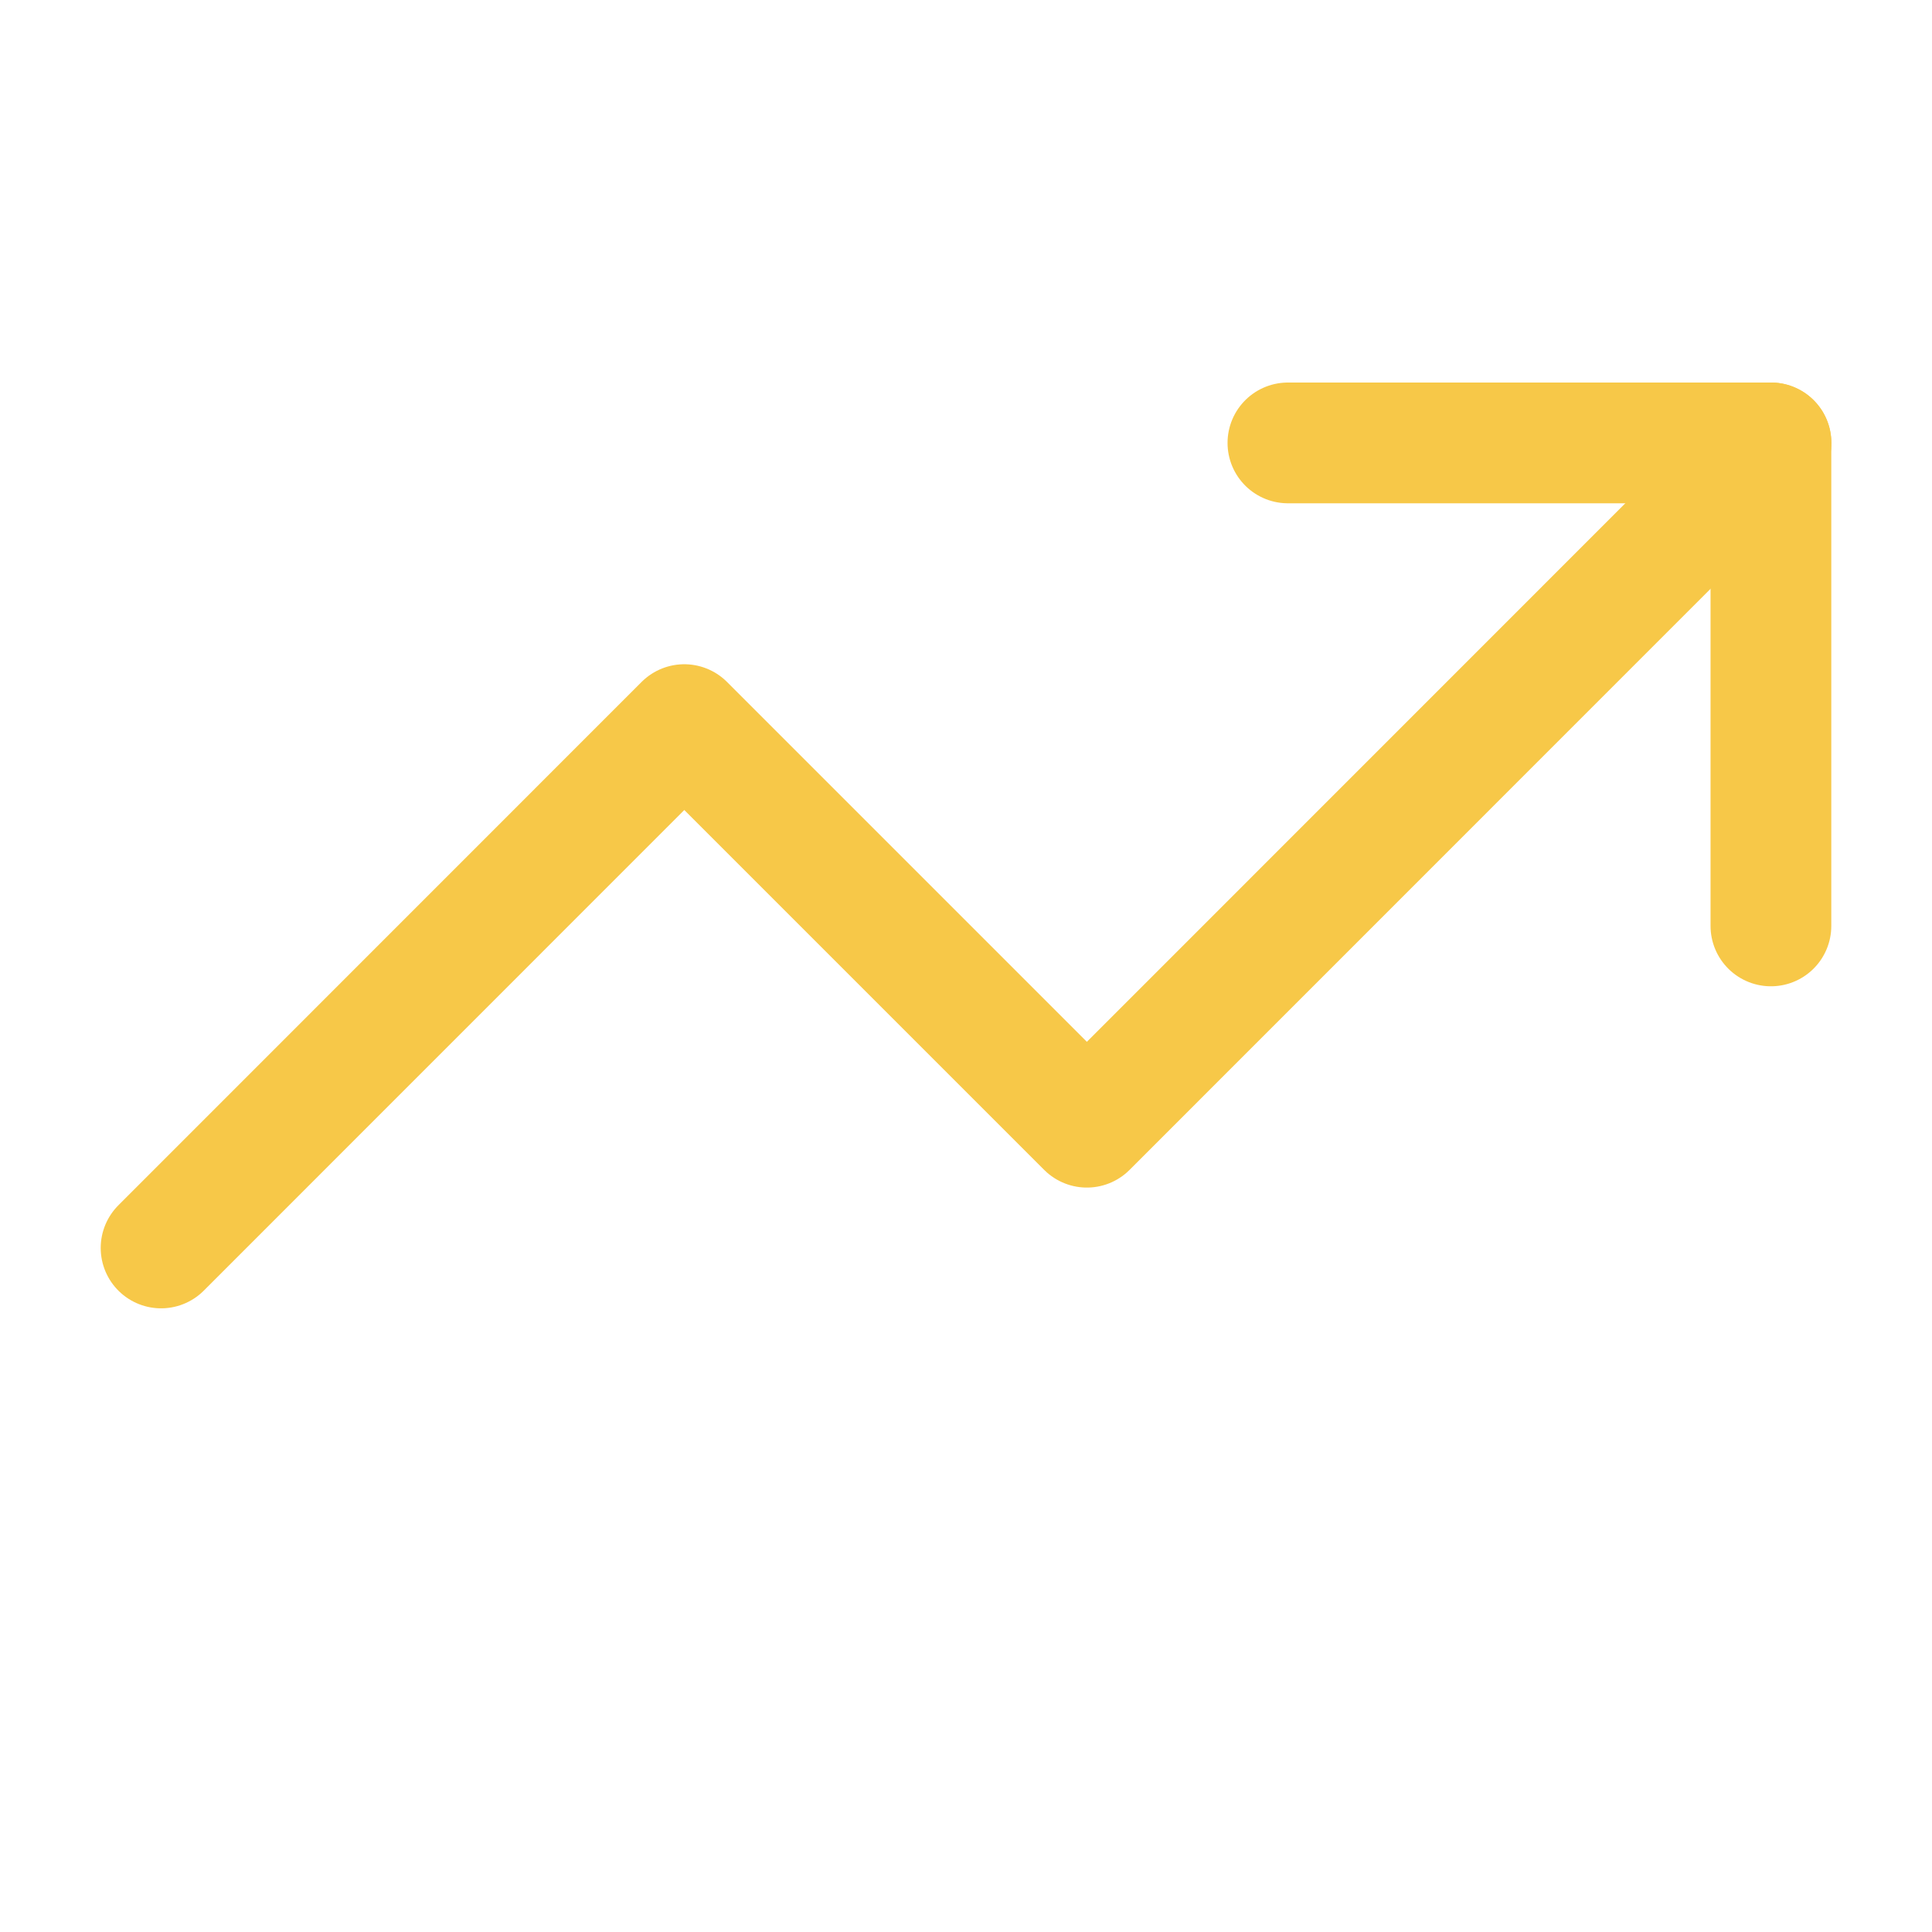 <svg width="16" height="16" viewBox="0 0 16 16" fill="none" xmlns="http://www.w3.org/2000/svg">
<path d="M10.666 3.668H14.666V7.668" stroke="#F7C848" stroke-linecap="round" stroke-linejoin="round"/>
<path d="M14.667 3.668L9.001 9.335L5.667 6.001L1.334 10.335" stroke="#F7C848" stroke-linecap="round" stroke-linejoin="round"/>
</svg>
